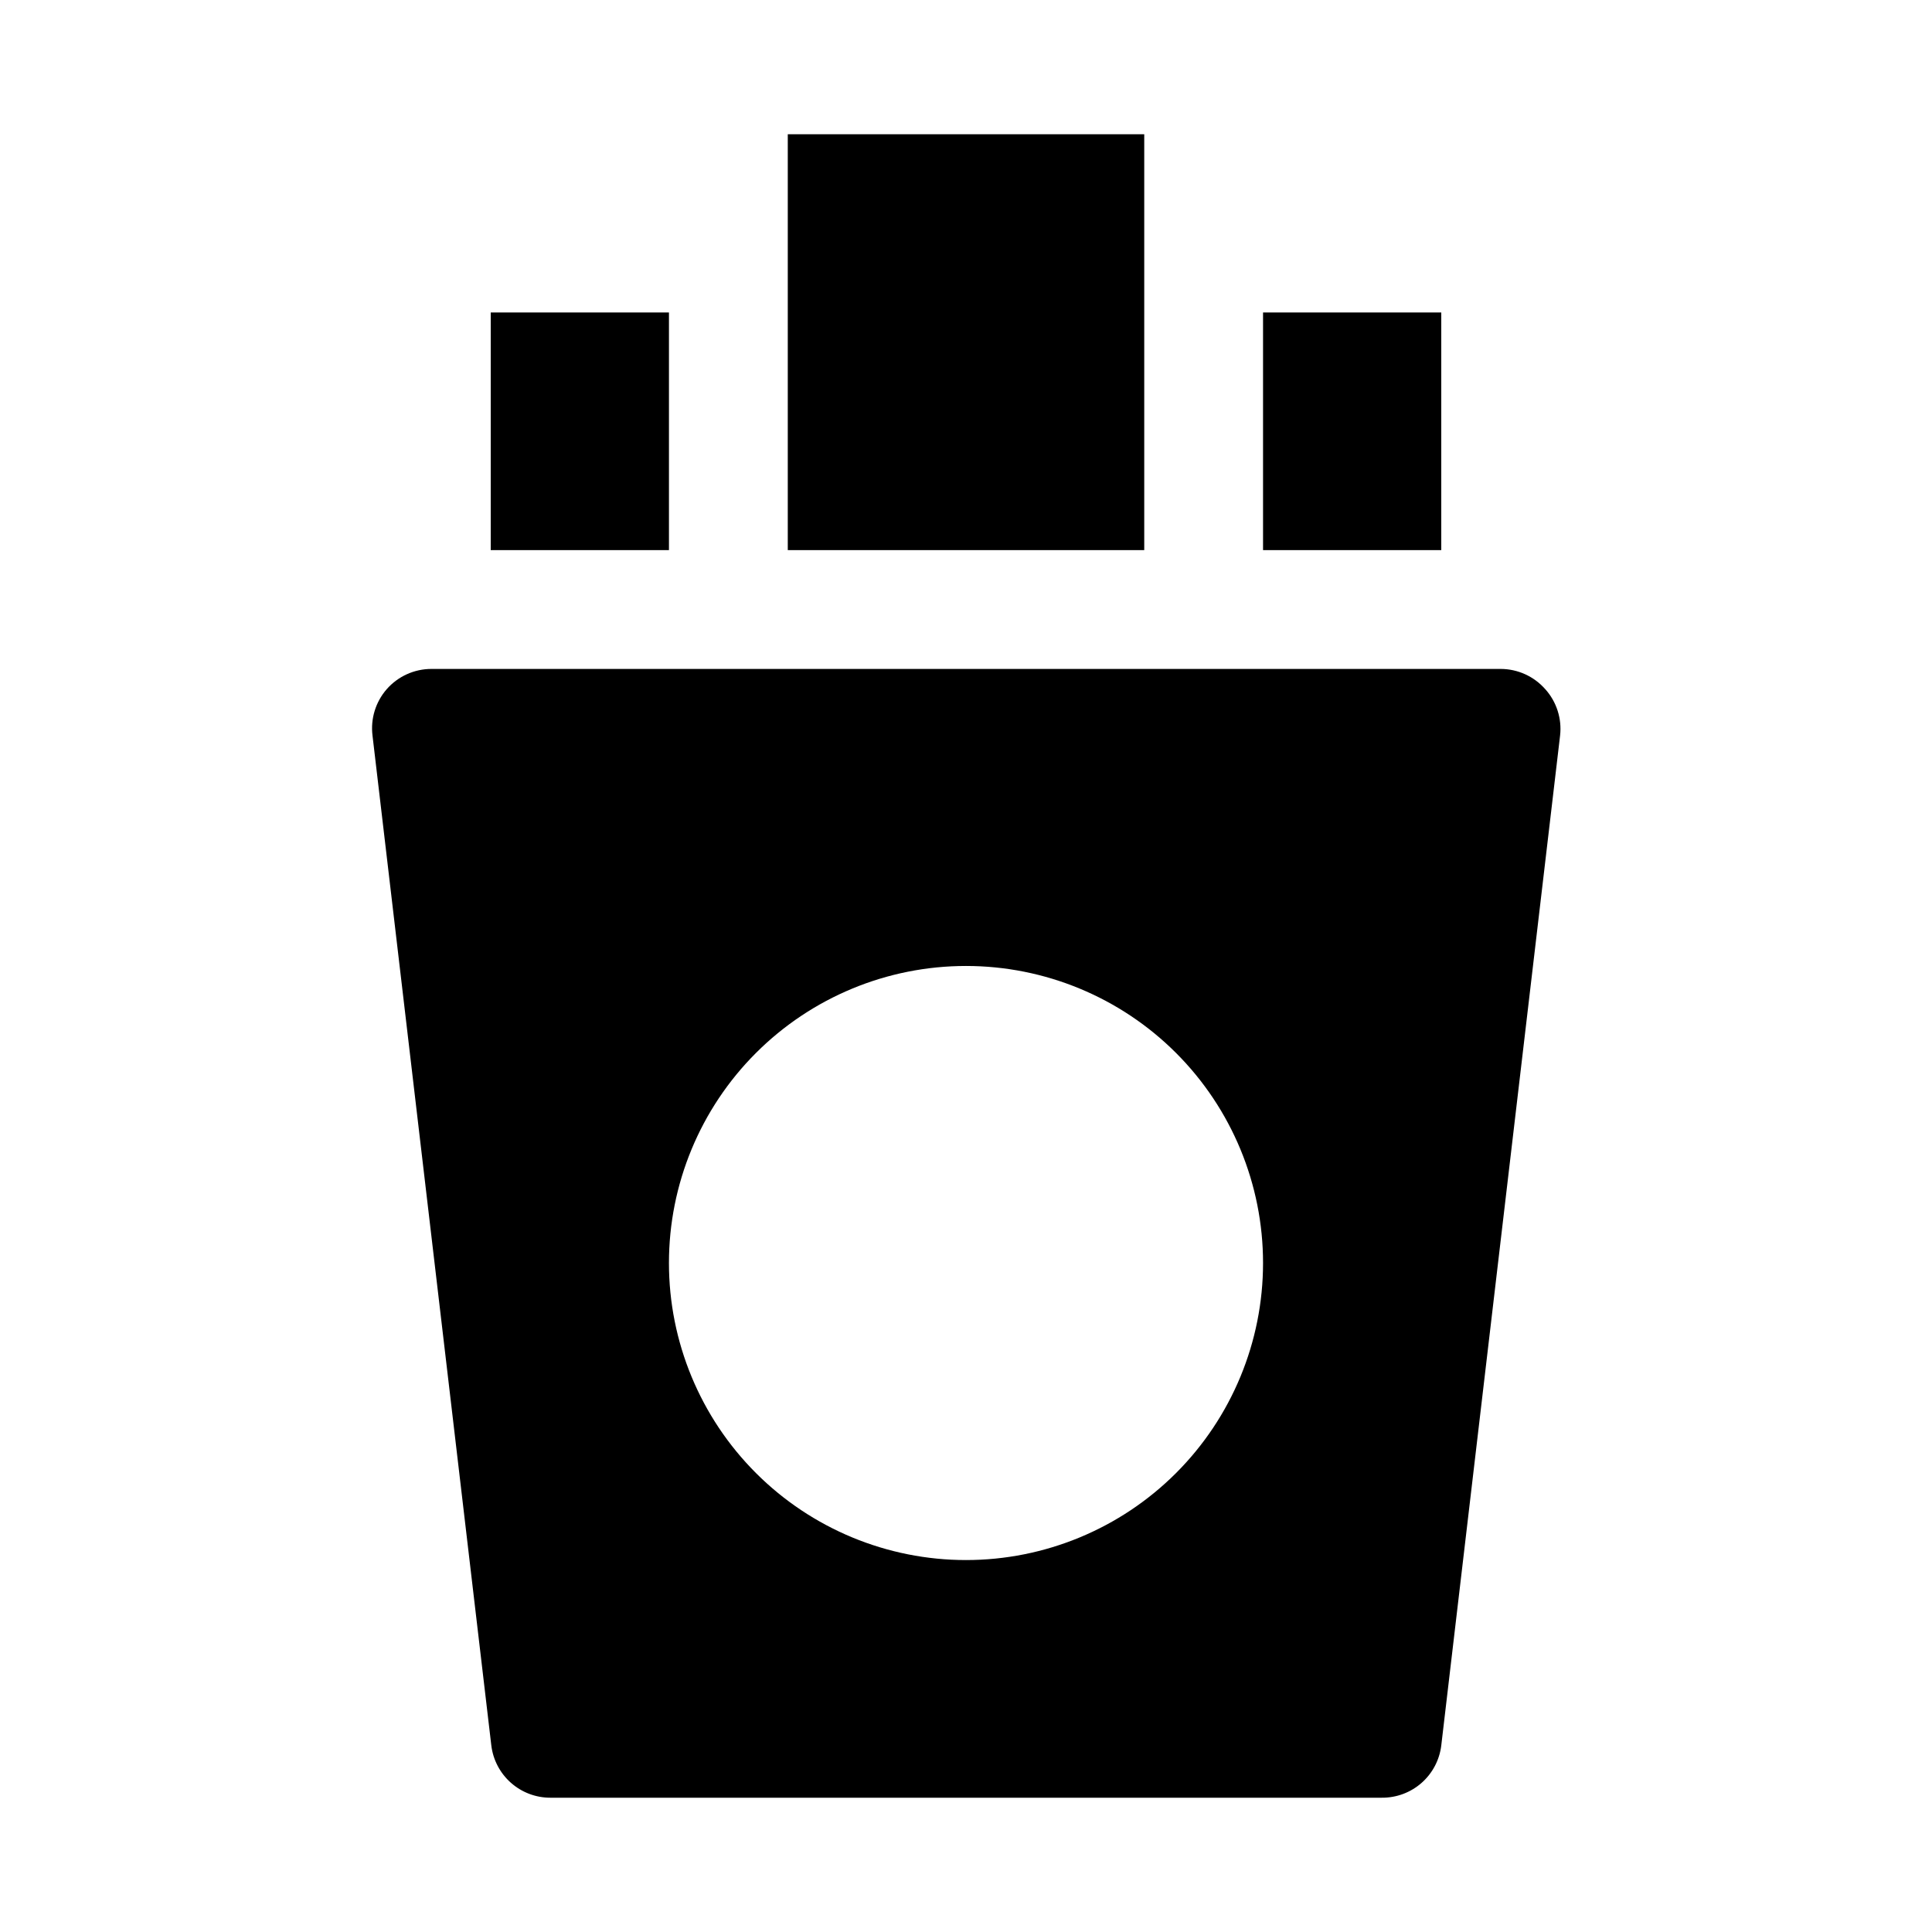 <?xml version="1.0" encoding="UTF-8"?>
<!-- Uploaded to: SVG Repo, www.svgrepo.com, Generator: SVG Repo Mixer Tools -->
<svg fill="#000000" width="800px" height="800px" version="1.1" viewBox="144 144 512 512" xmlns="http://www.w3.org/2000/svg">
 <g>
  <path d="m553.5 326.63c-2.984-3.398-7.285-5.348-11.809-5.356h-283.39c-4.519 0.008-8.82 1.957-11.809 5.356-2.945 3.367-4.32 7.836-3.777 12.277l31.488 267.65c0.461 3.816 2.301 7.328 5.172 9.879s6.574 3.969 10.414 3.977h220.42c3.867 0.027 7.609-1.367 10.516-3.922 2.902-2.559 4.766-6.09 5.227-9.934l31.488-267.65c0.504-4.465-0.93-8.934-3.934-12.277zm-153.5 230.8c-20.879 0-40.902-8.293-55.664-23.055-14.766-14.762-23.059-34.785-23.059-55.664s8.293-40.902 23.059-55.664c14.762-14.762 34.785-23.055 55.664-23.055 20.875 0 40.898 8.293 55.664 23.055 14.762 14.762 23.055 34.785 23.055 55.664s-8.293 40.902-23.055 55.664c-14.766 14.762-34.789 23.055-55.664 23.055z"/>
  <path d="m352.77 226.81v62.977h94.465v-110.21h-94.465z"/>
  <path d="m274.05 226.81h47.23v62.977h-47.23z"/>
  <path d="m478.72 226.81h47.23v62.977h-47.23z"/>
 </g>
</svg>